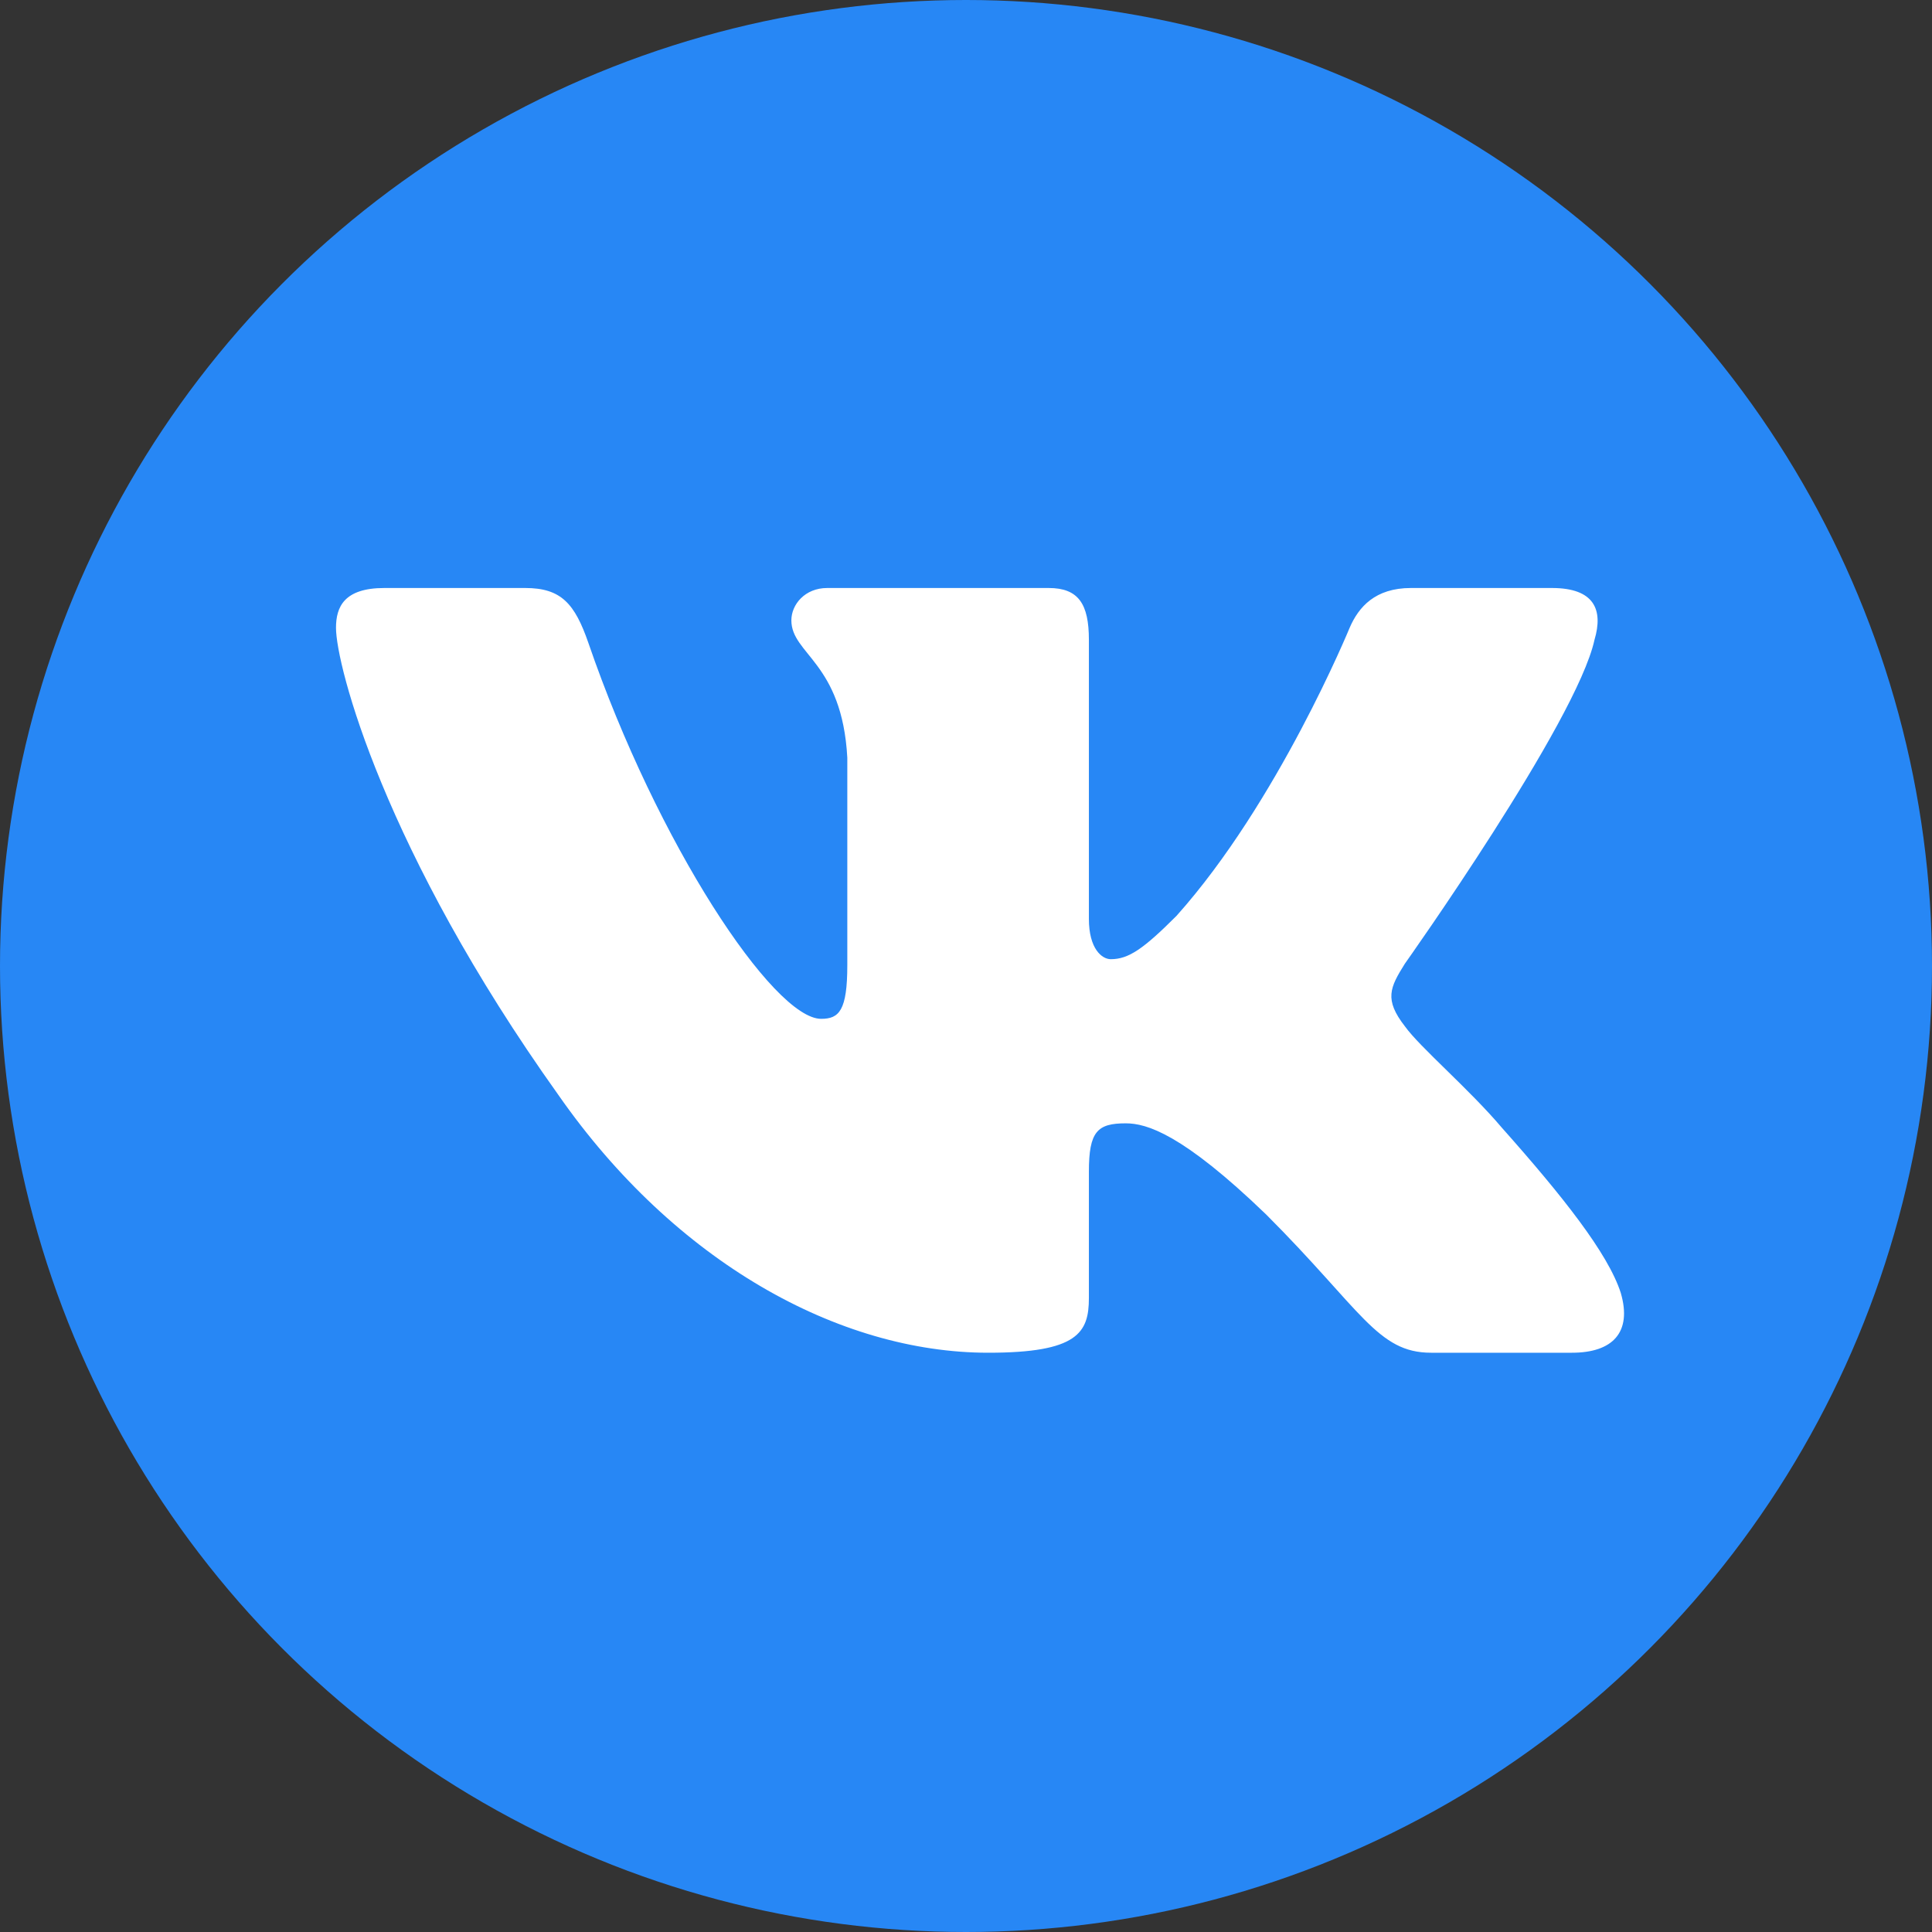 <svg width="23" height="23" viewBox="0 0 23 23" fill="none" xmlns="http://www.w3.org/2000/svg">
<rect x="0" y="0" width="23" height="23" fill="#333333" stroke="none"/>
<circle cx="11.5" cy="11.5" r="11.5" fill="#2787F5"/>
<path fill-rule="evenodd" clip-rule="evenodd" d="M6.253 7H4.576C4.096 7 4 7.226 4 7.474C4 7.919 4.569 10.122 6.648 13.036C8.035 15.025 9.988 16.104 11.765 16.104C12.831 16.104 12.963 15.865 12.963 15.452V13.948C12.963 13.469 13.064 13.373 13.402 13.373C13.65 13.373 14.077 13.498 15.072 14.457C16.209 15.594 16.397 16.104 17.037 16.104H18.714C19.194 16.104 19.433 15.865 19.295 15.392C19.144 14.921 18.601 14.237 17.88 13.426C17.489 12.964 16.903 12.467 16.725 12.218C16.476 11.898 16.547 11.756 16.725 11.472C16.725 11.472 18.769 8.594 18.982 7.617C19.088 7.261 18.982 7 18.475 7H16.797C16.371 7 16.174 7.226 16.067 7.474C16.067 7.474 15.214 9.553 14.006 10.903C13.615 11.294 13.437 11.419 13.224 11.419C13.117 11.419 12.963 11.294 12.963 10.939V7.617C12.963 7.19 12.839 7 12.484 7H9.848C9.581 7 9.421 7.198 9.421 7.385C9.421 7.79 10.025 7.883 10.087 9.02V11.49C10.087 12.031 9.989 12.129 9.776 12.129C9.208 12.129 7.824 10.041 7.004 7.652C6.843 7.188 6.682 7 6.253 7Z" fill="white"/>
</svg>
